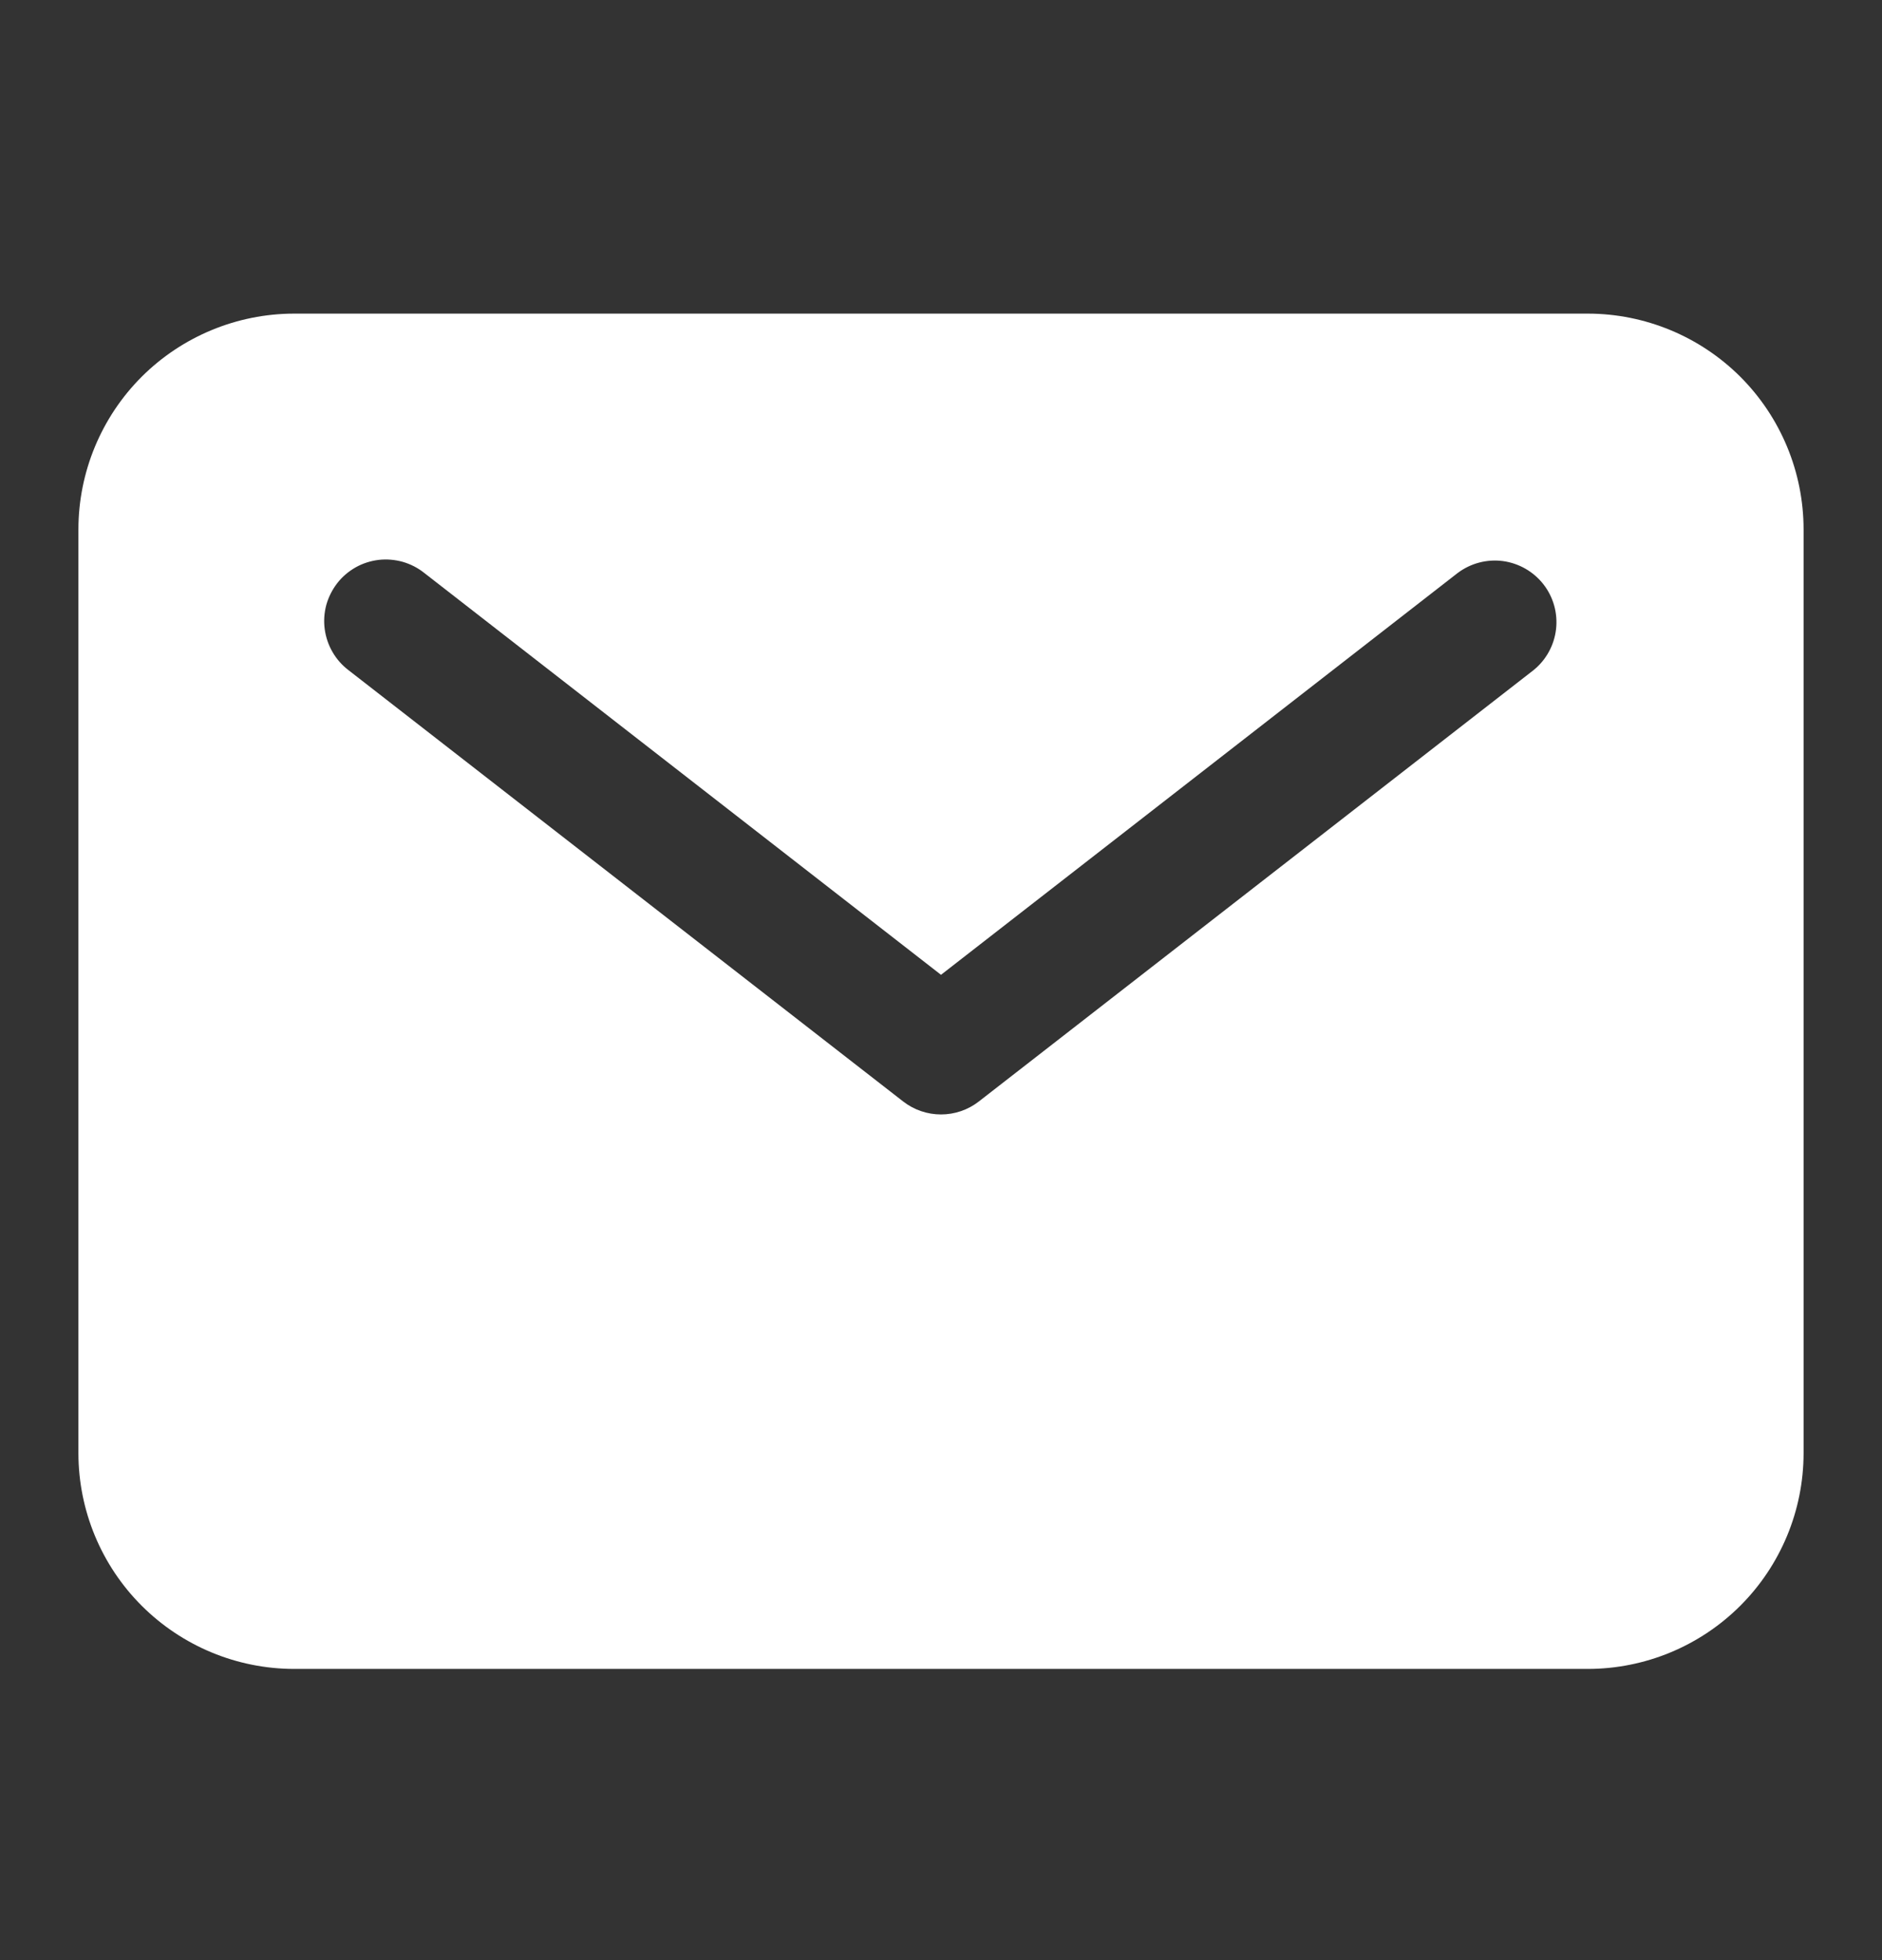 <svg width="24" height="25" viewBox="0 0 24 25" fill="none" xmlns="http://www.w3.org/2000/svg">
<rect x="0" y="0" width="24" height="25" fill="#333333" stroke="none"/>
<path d="M20.25 4H3.75C3.021 4.001 2.322 4.291 1.806 4.806C1.291 5.322 1.001 6.021 1 6.75V18.536C1.001 19.265 1.291 19.964 1.806 20.479C2.322 20.995 3.021 21.285 3.75 21.286H20.25C20.979 21.285 21.678 20.995 22.194 20.479C22.709 19.964 22.999 19.265 23 18.536V6.75C22.999 6.021 22.709 5.322 22.194 4.806C21.678 4.291 20.979 4.001 20.25 4ZM19.554 8.549L12.482 14.049C12.344 14.156 12.175 14.214 12 14.214C11.825 14.214 11.656 14.156 11.518 14.049L4.446 8.549C4.363 8.486 4.293 8.407 4.241 8.317C4.189 8.228 4.155 8.128 4.141 8.025C4.127 7.922 4.134 7.817 4.161 7.716C4.189 7.616 4.236 7.522 4.3 7.439C4.363 7.357 4.443 7.289 4.534 7.237C4.624 7.186 4.724 7.154 4.828 7.141C4.931 7.129 5.036 7.138 5.136 7.166C5.236 7.195 5.33 7.243 5.411 7.308L12 12.433L18.589 7.308C18.754 7.184 18.961 7.129 19.166 7.156C19.37 7.184 19.556 7.29 19.683 7.453C19.81 7.616 19.867 7.822 19.843 8.027C19.819 8.232 19.715 8.42 19.554 8.549Z" fill="white"/>
</svg>
